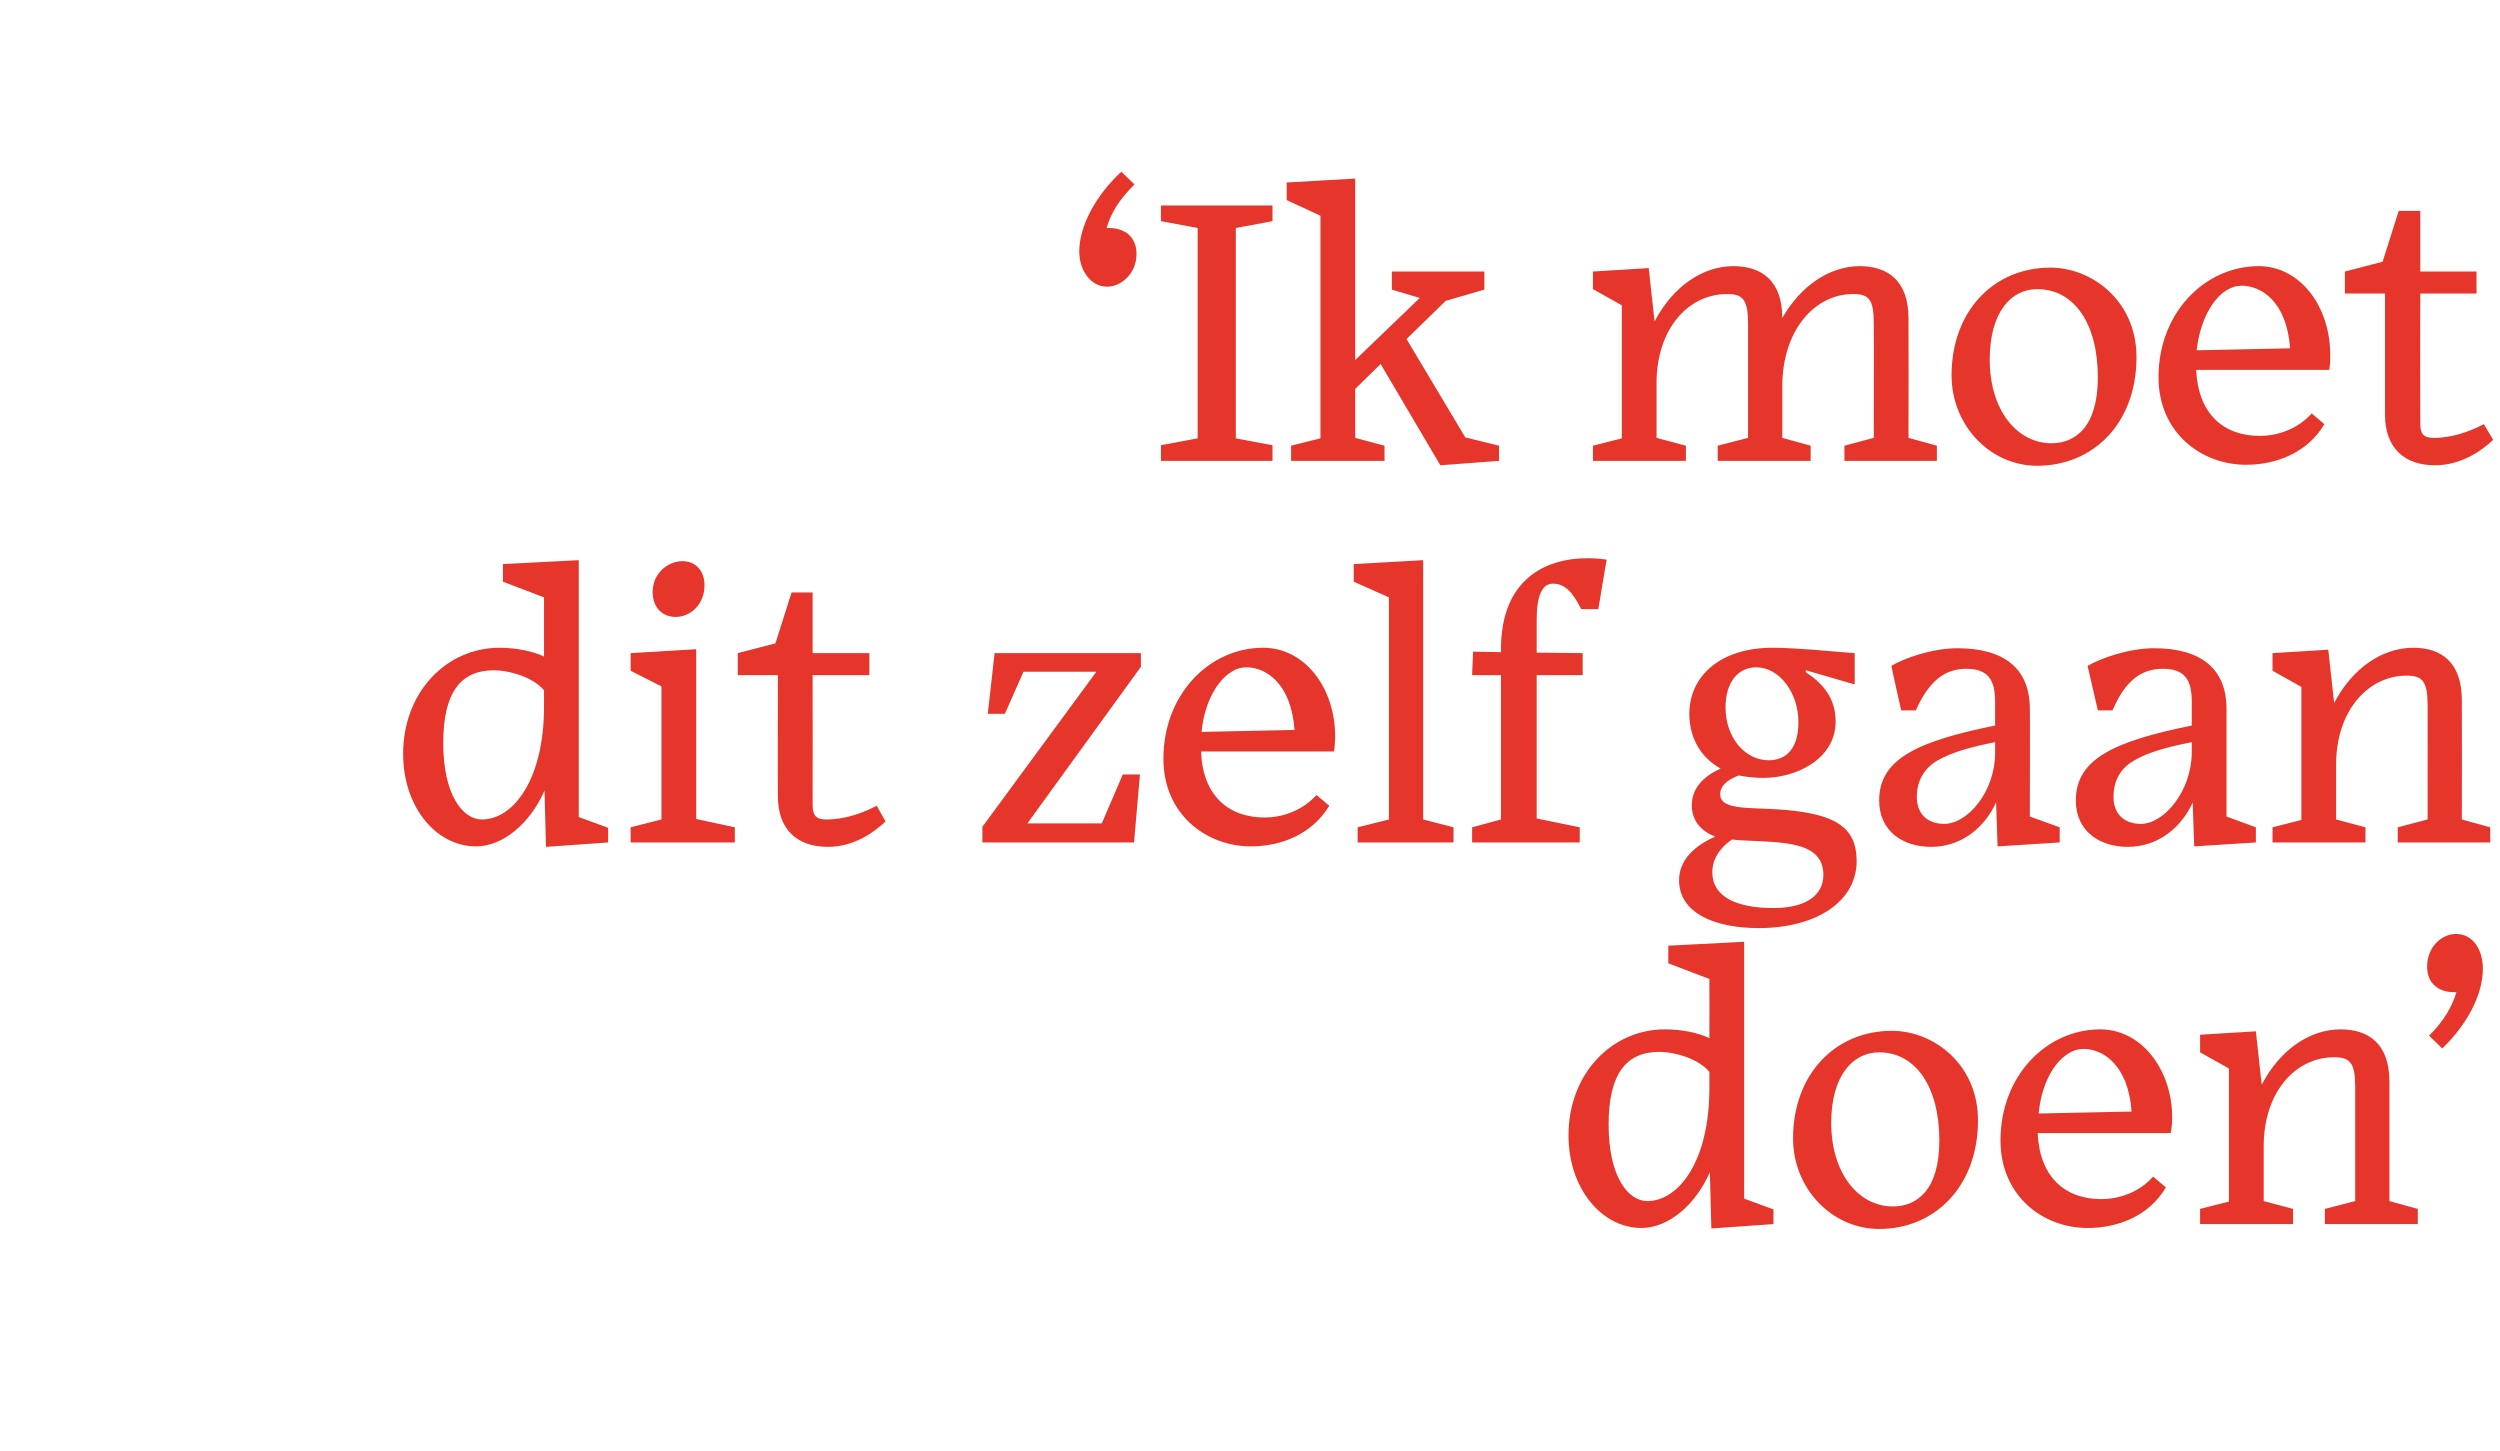 <?xml version="1.0" standalone="no"?><!DOCTYPE svg PUBLIC "-//W3C//DTD SVG 1.1//EN" "http://www.w3.org/Graphics/SVG/1.1/DTD/svg11.dtd"><svg xmlns="http://www.w3.org/2000/svg" version="1.1" width="511px" height="296.5px" viewBox="0 -34 511 296.5" style="top:-34px">  <desc>‘Ik moet dit zelf gaan doen’</desc>  <defs/>  <g id="Polygon21707">    <path d="M 349.5 205.6 C 346.6 212.2 341.1 217 335.5 217 C 327.4 217 320.6 208.9 320.6 198.1 C 320.6 185.4 329.5 176.4 340.3 176.4 C 343.7 176.4 347.2 177.1 349.4 178.2 C 349.43 178.15 349.4 166.1 349.4 166.1 L 341 162.9 L 341 159.3 L 356.5 158.5 L 356.5 211 L 362.5 213.2 L 362.5 216.2 L 349.8 217.1 C 349.8 217.1 349.51 205.61 349.5 205.6 Z M 349.4 188.4 C 349.4 188.4 349.4 185.1 349.4 185.1 C 347.2 182.4 342.3 181 339.2 181 C 332.3 181 328.8 185.6 328.8 195.9 C 328.8 206.5 332.8 211.5 336.7 211.5 C 343.1 211.5 349.4 203.4 349.4 188.4 Z M 366.5 198.7 C 366.5 185.6 375.1 176.7 386.7 176.7 C 395.2 176.7 404.3 183.5 404.3 195 C 404.3 208.6 395.4 217.2 384.1 217.2 C 374.5 217.2 366.5 209 366.5 198.7 Z M 374.3 195.5 C 374.3 206 380 212.6 386.9 212.6 C 391.7 212.6 396.4 209.4 396.4 199.1 C 396.4 188.2 391.6 181.1 384.1 181.1 C 378.7 181.1 374.3 185.9 374.3 195.5 Z M 416.7 193.6 C 416.7 193.6 435.7 193.2 435.7 193.2 C 435 183.5 429.7 180.4 425.9 180.4 C 424.8 180.4 423.7 180.7 422.7 181.4 C 419.9 183.1 417.3 187.4 416.7 193.6 Z M 426.7 217 C 417.5 217 408.9 210.4 408.9 199.1 C 408.9 185.9 418.3 176.4 429.3 176.4 C 437.7 176.4 444 184.6 444 194.5 C 444 195.5 443.9 196.5 443.7 197.6 C 443.7 197.6 416.5 197.6 416.5 197.6 C 416.9 206.6 422.1 211.1 429.5 211.1 C 432.8 211.1 437.1 209.9 440.1 206.5 C 440.1 206.5 442.7 208.7 442.7 208.7 C 439.3 214.5 433 217 426.7 217 Z M 468.7 216.2 L 449.7 216.2 L 449.7 213.1 L 455.6 211.6 L 455.6 184.4 L 449.7 181.1 L 449.7 177.5 L 461.1 176.8 C 461.1 176.8 462.29 187.75 462.3 187.7 C 466 180.6 472.1 176.4 478.4 176.4 C 484.1 176.4 488.4 179.3 488.4 187.1 C 488.42 187.12 488.4 211.5 488.4 211.5 L 494.2 213.1 L 494.2 216.2 L 475.2 216.2 L 475.2 213.1 L 481.4 211.5 C 481.4 211.5 481.4 188.06 481.4 188.1 C 481.4 183.2 480.3 182.1 477.1 182.1 C 469.2 182.1 462.7 189.2 462.7 200.3 C 462.68 200.31 462.7 211.5 462.7 211.5 L 468.7 213.1 L 468.7 216.2 Z M 496.5 177.7 C 499.7 174.5 501.2 171.7 502.1 168.8 C 501.9 168.8 501.8 168.8 501.6 168.8 C 498.3 168.8 496.1 166.9 496.1 163.6 C 496.1 159.4 499.2 156.9 502 156.9 C 505.6 156.9 507.5 160.3 507.5 164 C 507.5 169.3 504.3 175.4 499.2 180.3 C 499.2 180.3 496.5 177.7 496.5 177.7 Z " stroke="none" fill="#e6362c"/>  </g>  <g id="Polygon21706">    <path d="M 111.3 127.6 C 108.4 134.2 102.9 139 97.3 139 C 89.1 139 82.4 130.9 82.4 120.1 C 82.4 107.4 91.3 98.4 102.1 98.4 C 105.4 98.4 109 99.1 111.2 100.2 C 111.22 100.15 111.2 88.1 111.2 88.1 L 102.8 84.9 L 102.8 81.3 L 118.3 80.5 L 118.3 133 L 124.3 135.2 L 124.3 138.2 L 111.6 139.1 C 111.6 139.1 111.3 127.61 111.3 127.6 Z M 111.2 110.4 C 111.2 110.4 111.2 107.1 111.2 107.1 C 109 104.4 104 103 101 103 C 94.1 103 90.6 107.6 90.6 117.9 C 90.6 128.5 94.6 133.5 98.5 133.5 C 104.9 133.5 111.2 125.4 111.2 110.4 Z M 144 85.6 C 144 89.6 141.1 92.1 138.1 92.1 C 135.5 92.1 133.4 90.3 133.4 87 C 133.4 83.1 136.6 80.7 139.5 80.7 C 142.2 80.7 144 82.7 144 85.6 Z M 128.9 138.2 L 128.9 135.1 L 135.2 133.5 L 135.2 106.3 L 128.9 103.1 L 128.9 99.5 L 142.3 98.7 L 142.3 133.4 L 150.2 135.1 L 150.2 138.2 L 128.9 138.2 Z M 169.2 139.1 C 163 139.1 159 135.6 159 128.8 C 158.95 128.78 159 104 159 104 L 150.8 104 L 150.8 99.5 L 158.5 97.5 L 161.8 87.1 L 166.1 87.1 L 166.1 99.5 L 177.7 99.5 L 177.7 104 L 166.1 104 C 166.1 104 166.13 130.5 166.1 130.5 C 166.1 132.8 166.9 133.5 168.9 133.5 C 172.9 133.5 176.5 132.1 179.2 130.7 C 179.2 130.7 181 133.9 181 133.9 C 178.8 136 174.7 139.1 169.2 139.1 Z M 200.8 135 L 224.1 103.3 L 209.2 103.3 L 205.4 111.9 L 201.9 111.9 L 203.3 99.5 L 233.2 99.5 L 233.2 102.3 L 210 134.3 L 225.2 134.3 L 229.5 124.3 L 233 124.3 L 231.8 138.2 L 200.8 138.2 L 200.8 135 Z M 245.6 115.6 C 245.6 115.6 264.6 115.2 264.6 115.2 C 263.9 105.5 258.6 102.4 254.8 102.4 C 253.7 102.4 252.6 102.7 251.6 103.4 C 248.9 105.1 246.2 109.4 245.6 115.6 Z M 255.7 139 C 246.5 139 237.8 132.4 237.8 121.1 C 237.8 107.9 247.2 98.4 258.2 98.4 C 266.7 98.4 272.9 106.6 272.9 116.5 C 272.9 117.5 272.8 118.5 272.7 119.6 C 272.7 119.6 245.5 119.6 245.5 119.6 C 245.8 128.6 251.1 133.1 258.5 133.1 C 261.8 133.1 266 131.9 269.1 128.5 C 269.1 128.5 271.7 130.7 271.7 130.7 C 268.2 136.5 261.9 139 255.7 139 Z M 277.5 138.2 L 277.5 135.1 L 283.9 133.5 L 283.9 88.1 L 276.7 84.9 L 276.7 81.3 L 290.9 80.5 L 290.9 133.5 L 297.1 135.1 L 297.1 138.2 L 277.5 138.2 Z M 322.9 138.2 L 300.9 138.2 L 300.9 135.1 L 306.8 133.5 L 306.8 104 L 300.9 104 L 301.1 99.2 L 306.8 99.3 C 306.8 99.3 306.84 98.67 306.8 98.7 C 306.8 84.3 316 80.1 324.5 80.1 C 325.9 80.1 327.2 80.2 328.4 80.4 C 328.37 80.42 326.7 90.5 326.7 90.5 C 326.7 90.5 323.22 90.48 323.2 90.5 C 321.6 87.4 320.1 85.3 317.4 85.3 C 315.3 85.3 314.1 87.6 314.1 92.6 C 314.09 92.59 314.1 99.4 314.1 99.4 L 323.5 99.5 L 323.5 104 L 314.1 104 L 314.1 133.3 L 322.9 135.1 L 322.9 138.2 Z M 359 102.4 C 355.2 102.4 352.7 105.5 352.7 110.6 C 352.7 116.9 356.8 121.4 361.5 121.4 C 365.2 121.4 367.6 118.9 367.6 113.6 C 367.6 107.6 363.7 102.4 359 102.4 Z M 359.5 155.7 C 350.4 155.7 343.2 152.6 343.2 145.9 C 343.2 141.7 346.5 138.8 350.6 137 C 347.9 136 345.8 133.9 345.8 130.6 C 345.8 127.2 348.1 124.7 351.7 123.1 C 347.6 120.8 345.3 116.8 345.3 111.9 C 345.3 104.3 351.5 98.4 362.3 98.4 C 365.1 98.4 367.3 98.6 370.6 98.8 C 370.56 98.83 379.1 99.5 379.1 99.5 L 379.1 105.9 L 369.1 103 C 369.1 103 369.08 103.35 369.1 103.4 C 373.6 106.3 375.2 109.7 375.2 113.5 C 375.2 121.1 367.2 125 360.5 125 C 358.6 125 356.9 124.8 355.4 124.5 C 352.7 125.5 351.6 126.9 351.6 128.3 C 351.6 132 358.6 130.8 366.5 131.7 C 374.8 132.7 379.5 134.9 379.5 142 C 379.5 150.3 371.2 155.7 359.5 155.7 Z M 372.7 144.8 C 372.7 137 361.8 138.4 354 137.6 C 351.4 139.4 350 141.7 350 144.3 C 350 149.3 354.9 151.6 362.5 151.6 C 369 151.6 372.7 149.1 372.7 144.8 Z M 407.8 119.9 C 407.8 119.9 407.8 117.7 407.8 117.7 C 402.7 118.7 398.9 119.8 396.1 121.4 C 393.3 123 391.8 125.6 391.8 128.9 C 391.8 132.3 393.9 134.4 397.4 134.4 C 402.2 134.4 407.8 127.8 407.8 119.9 Z M 408 130 C 405.9 134.7 401.3 139.1 394.7 139.1 C 389.2 139.1 384.1 136.1 384.1 129.6 C 384.1 121.1 392 117.5 407.8 114.3 C 407.8 114.3 407.8 109.4 407.8 109.4 C 407.8 104.9 406.3 102.7 401.9 102.7 C 397.6 102.7 394.3 105.1 391.6 111.2 C 391.62 111.23 388.6 111.2 388.6 111.2 C 388.6 111.2 386.55 102.1 386.6 102.1 C 389.1 100.6 394.8 98.5 400.1 98.5 C 409.7 98.5 414.9 102.7 414.9 110.9 C 414.95 110.92 414.9 132.9 414.9 132.9 L 421 135.1 L 421 138.2 L 408.3 139 C 408.3 139 408 129.95 408 130 Z M 448 119.9 C 448 119.9 448 117.7 448 117.7 C 442.9 118.7 439 119.8 436.3 121.4 C 433.4 123 432 125.6 432 128.9 C 432 132.3 434.1 134.4 437.6 134.4 C 442.3 134.4 447.9 127.8 448 119.9 Z M 448.2 130 C 446.1 134.7 441.5 139.1 434.9 139.1 C 429.4 139.1 424.3 136.1 424.3 129.6 C 424.3 121.1 432.2 117.5 448 114.3 C 448 114.3 448 109.4 448 109.4 C 448 104.9 446.5 102.7 442.1 102.7 C 437.7 102.7 434.4 105.1 431.8 111.2 C 431.79 111.23 428.8 111.2 428.8 111.2 C 428.8 111.2 426.72 102.1 426.7 102.1 C 429.3 100.6 435 98.5 440.3 98.5 C 449.9 98.5 455.1 102.7 455.1 110.9 C 455.12 110.92 455.1 132.9 455.1 132.9 L 461.1 135.1 L 461.1 138.2 L 448.5 139 C 448.5 139 448.17 129.95 448.2 130 Z M 483.5 138.2 L 464.5 138.2 L 464.5 135.1 L 470.4 133.6 L 470.4 106.4 L 464.5 103.1 L 464.5 99.5 L 475.9 98.8 C 475.9 98.8 477.11 109.75 477.1 109.7 C 480.8 102.6 486.9 98.4 493.3 98.4 C 498.9 98.4 503.2 101.3 503.2 109.1 C 503.24 109.12 503.2 133.5 503.2 133.5 L 509 135.1 L 509 138.2 L 490.1 138.2 L 490.1 135.1 L 496.2 133.5 C 496.2 133.5 496.22 110.06 496.2 110.1 C 496.2 105.2 495.1 104.1 491.9 104.1 C 484.1 104.1 477.5 111.2 477.5 122.3 C 477.5 122.31 477.5 133.5 477.5 133.5 L 483.5 135.1 L 483.5 138.2 Z " stroke="none" fill="#e6362c"/>  </g>  <g id="Polygon21705">    <path d="M 220.6 17.4 C 220.6 12.2 224 5.9 229.2 1.1 C 229.2 1.1 231.9 3.7 231.9 3.7 C 228.6 6.9 227 9.8 226.2 12.6 C 226.3 12.6 226.5 12.6 226.6 12.6 C 229.9 12.6 232.3 14.4 232.3 17.9 C 232.3 22 229.1 24.6 226.3 24.6 C 222.8 24.6 220.6 21.1 220.6 17.4 Z M 237.3 60.2 L 237.3 57 L 244.8 55.6 L 244.8 12.6 L 237.3 11.2 L 237.3 8 L 260.1 8 L 260.1 11.2 L 252.6 12.6 L 252.6 55.6 L 260.1 57 L 260.1 60.2 L 237.3 60.2 Z M 282.2 40.4 L 277 45.5 L 277 55.5 L 283 57.1 L 283 60.2 L 263.9 60.2 L 263.9 57.1 L 269.9 55.6 L 269.9 10.1 L 263 6.9 L 263 3.3 L 277 2.5 L 277 39.6 L 290.2 26.9 L 284.5 25.2 L 284.5 21.5 L 303.4 21.5 L 303.4 25.2 L 295.5 27.5 L 287.5 35.3 L 299.5 55.4 L 306.4 57.1 L 306.4 60.2 L 294.4 61.1 L 282.2 40.4 Z M 344.6 60.2 L 325.6 60.2 L 325.6 57.1 L 331.5 55.6 L 331.5 28.4 L 325.6 25.1 L 325.6 21.5 L 337 20.8 C 337 20.8 338.19 31.75 338.2 31.7 C 341.9 24.6 348 20.4 354.3 20.4 C 360 20.4 364.3 23.3 364.3 31 C 368.1 24.3 374.1 20.4 380.1 20.4 C 385.8 20.4 390.1 23.3 390.1 31.1 C 390.14 31.12 390.1 55.5 390.1 55.5 L 395.9 57.1 L 395.9 60.2 L 377 60.2 L 377 57.1 L 383 55.5 C 383 55.5 383.04 32.06 383 32.1 C 383 27.2 382 26.1 378.8 26.1 C 370.9 26.1 364.3 33.5 364.3 45 C 364.32 45.01 364.3 55.5 364.3 55.5 L 370.1 57.1 L 370.1 60.2 L 351.1 60.2 L 351.1 57.1 L 357.3 55.5 C 357.3 55.5 357.3 32.06 357.3 32.1 C 357.3 27.2 356.2 26.1 353 26.1 C 345.1 26.1 338.6 33.2 338.6 44.3 C 338.58 44.31 338.6 55.5 338.6 55.5 L 344.6 57.1 L 344.6 60.2 Z M 398.9 42.7 C 398.9 29.6 407.5 20.7 419.1 20.7 C 427.6 20.7 436.7 27.5 436.7 39 C 436.7 52.6 427.8 61.2 416.4 61.2 C 406.8 61.2 398.9 53 398.9 42.7 Z M 406.7 39.5 C 406.7 50 412.4 56.6 419.3 56.6 C 424.1 56.6 428.8 53.4 428.8 43.1 C 428.8 32.2 424 25.1 416.4 25.1 C 411 25.1 406.7 29.9 406.7 39.5 Z M 449 37.6 C 449 37.6 468.1 37.2 468.1 37.2 C 467.4 27.5 462.1 24.4 458.2 24.4 C 457.1 24.4 456.1 24.7 455 25.4 C 452.3 27.1 449.7 31.4 449 37.6 Z M 459.1 61 C 449.9 61 441.2 54.4 441.2 43.1 C 441.2 29.9 450.7 20.4 461.7 20.4 C 470.1 20.4 476.3 28.6 476.3 38.5 C 476.3 39.5 476.3 40.5 476.1 41.6 C 476.1 41.6 448.9 41.6 448.9 41.6 C 449.3 50.6 454.5 55.1 461.9 55.1 C 465.2 55.1 469.5 53.9 472.5 50.5 C 472.5 50.5 475.1 52.7 475.1 52.7 C 471.7 58.5 465.3 61 459.1 61 Z M 497.7 61.1 C 491.5 61.1 487.5 57.6 487.5 50.8 C 487.49 50.78 487.5 26 487.5 26 L 479.3 26 L 479.3 21.5 L 487 19.5 L 490.3 9.1 L 494.7 9.1 L 494.7 21.5 L 506.2 21.5 L 506.2 26 L 494.7 26 C 494.7 26 494.66 52.5 494.7 52.5 C 494.7 54.8 495.4 55.5 497.5 55.5 C 501.4 55.5 505 54.1 507.7 52.7 C 507.7 52.7 509.6 55.9 509.6 55.9 C 507.4 58 503.2 61.1 497.7 61.1 Z " stroke="none" fill="#e6362c"/>  </g></svg>